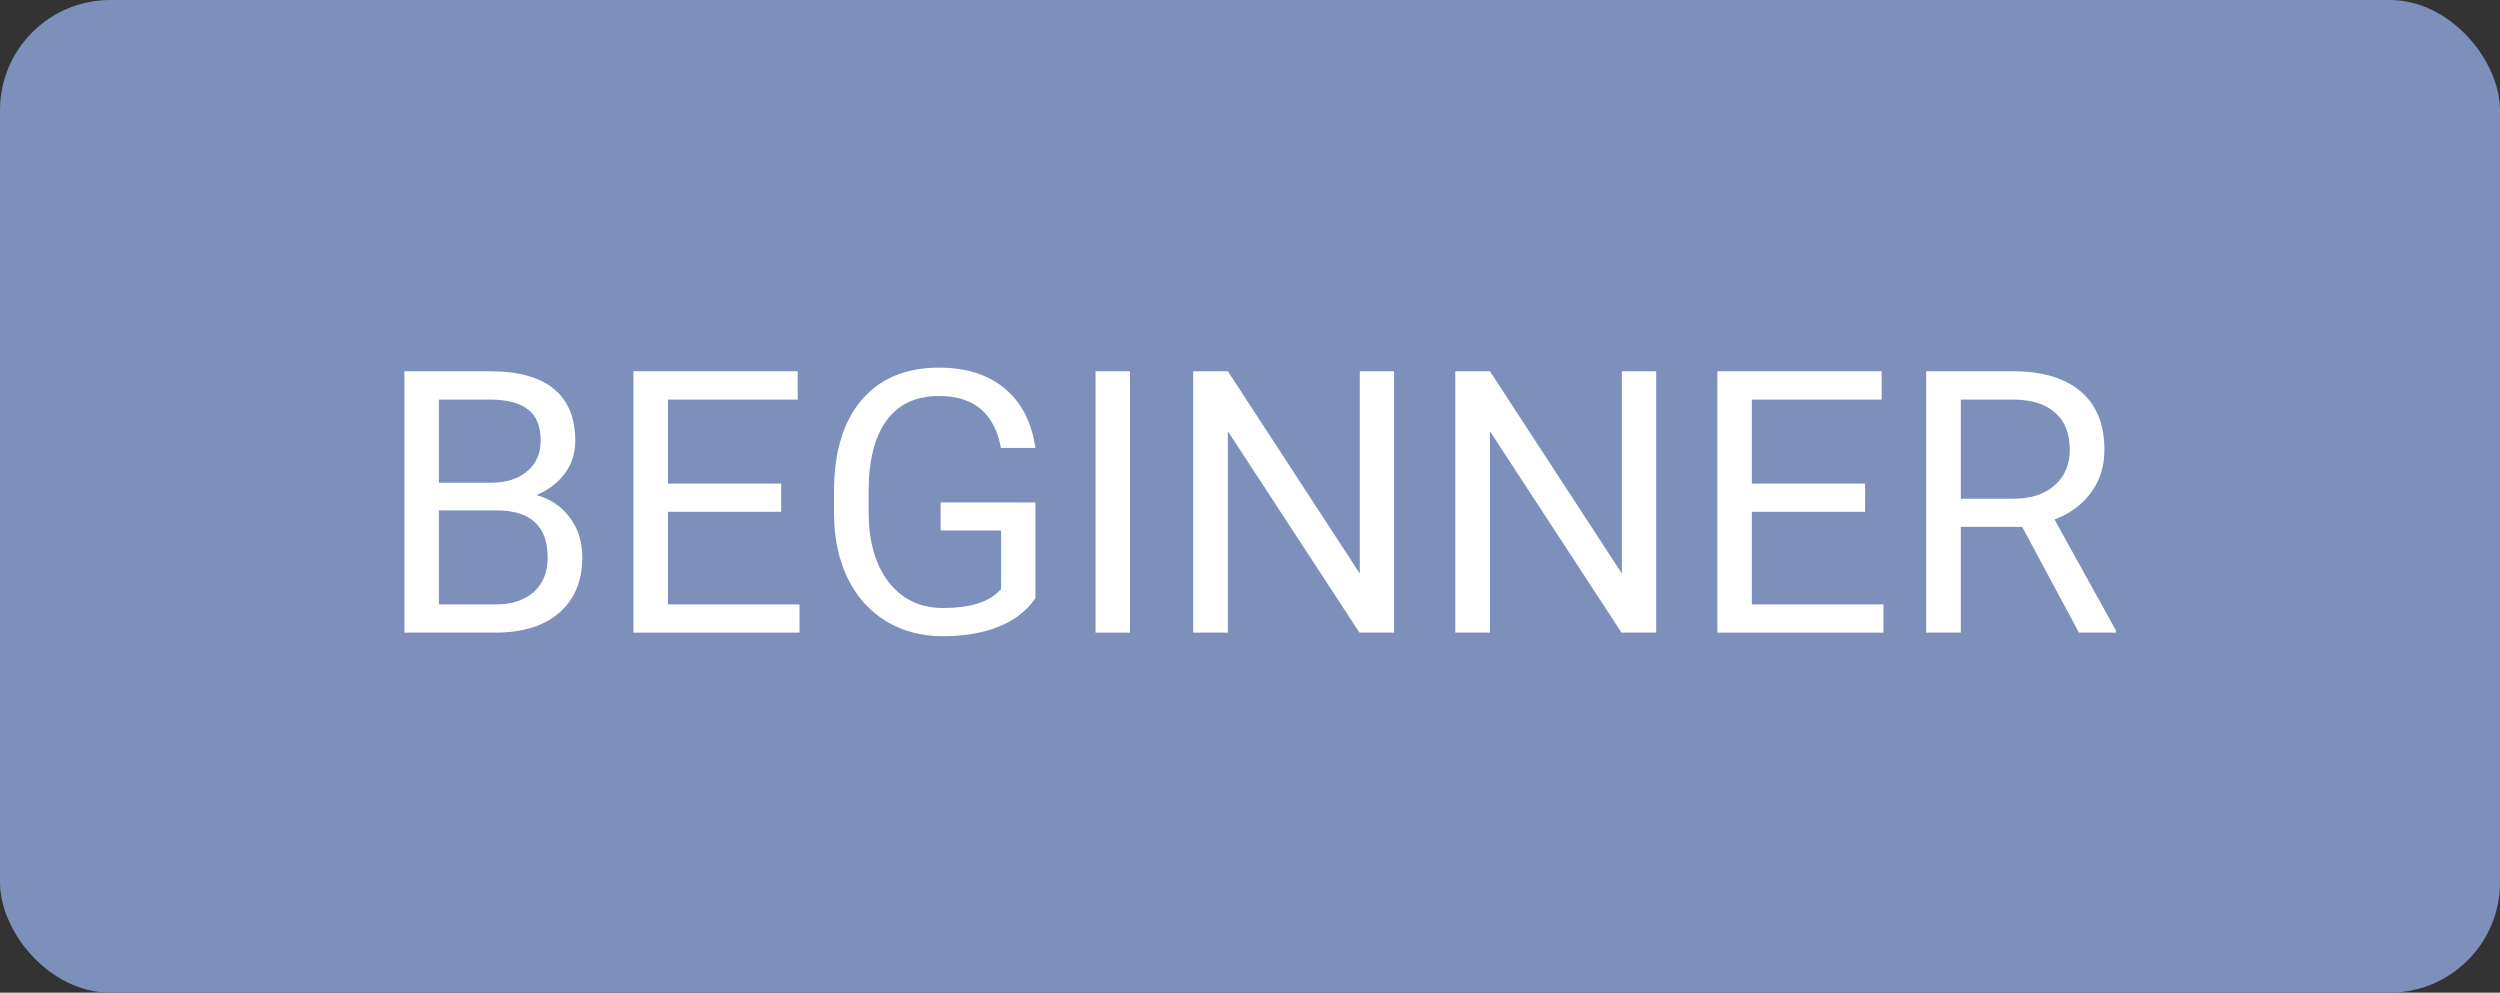 <svg width="68" height="27" viewBox="0 0 68 27" fill="none" xmlns="http://www.w3.org/2000/svg">
<rect x="0" y="0" width="68" height="27" fill="#333333" stroke="none"/>
<rect width="68" height="27" rx="3" fill="#7D90BB"/>
<path d="M11 17.207V10.098H13.324C14.096 10.098 14.675 10.257 15.062 10.576C15.453 10.895 15.648 11.367 15.648 11.992C15.648 12.324 15.554 12.619 15.365 12.876C15.176 13.13 14.919 13.327 14.594 13.467C14.978 13.574 15.281 13.779 15.502 14.082C15.727 14.382 15.839 14.74 15.839 15.156C15.839 15.794 15.632 16.296 15.219 16.66C14.805 17.025 14.221 17.207 13.466 17.207H11ZM11.938 13.882V16.44H13.485C13.921 16.44 14.265 16.328 14.516 16.104C14.77 15.876 14.896 15.563 14.896 15.166C14.896 14.31 14.431 13.882 13.5 13.882H11.938ZM11.938 13.13H13.354C13.764 13.13 14.091 13.027 14.335 12.822C14.582 12.617 14.706 12.339 14.706 11.987C14.706 11.597 14.592 11.313 14.364 11.138C14.136 10.959 13.79 10.869 13.324 10.869H11.938V13.13Z" fill="white"/>
<path d="M21.249 13.921H18.168V16.44H21.747V17.207H17.23V10.098H21.698V10.869H18.168V13.154H21.249V13.921Z" fill="white"/>
<path d="M28.163 16.274C27.922 16.619 27.585 16.878 27.152 17.051C26.723 17.22 26.221 17.305 25.648 17.305C25.069 17.305 24.555 17.17 24.105 16.899C23.656 16.626 23.308 16.239 23.061 15.737C22.816 15.236 22.691 14.655 22.685 13.994V13.374C22.685 12.303 22.934 11.473 23.432 10.884C23.933 10.295 24.636 10 25.541 10C26.283 10 26.881 10.19 27.333 10.571C27.785 10.949 28.062 11.486 28.163 12.183H27.226C27.05 11.242 26.49 10.771 25.546 10.771C24.918 10.771 24.441 10.993 24.115 11.435C23.793 11.875 23.63 12.513 23.627 13.35V13.931C23.627 14.728 23.809 15.363 24.174 15.835C24.538 16.304 25.032 16.538 25.653 16.538C26.005 16.538 26.312 16.499 26.576 16.421C26.84 16.343 27.058 16.211 27.23 16.025V14.429H25.585V13.667H28.163V16.274Z" fill="white"/>
<path d="M30.736 17.207H29.799V10.098H30.736V17.207Z" fill="white"/>
<path d="M37.919 17.207H36.977L33.398 11.729V17.207H32.455V10.098H33.398L36.986 15.601V10.098H37.919V17.207Z" fill="white"/>
<path d="M45.048 17.207H44.105L40.526 11.729V17.207H39.584V10.098H40.526L44.115 15.601V10.098H45.048V17.207Z" fill="white"/>
<path d="M50.731 13.921H47.65V16.44H51.23V17.207H46.713V10.098H51.181V10.869H47.65V13.154H50.731V13.921Z" fill="white"/>
<path d="M55.004 14.331H53.334V17.207H52.392V10.098H54.745C55.546 10.098 56.161 10.28 56.591 10.645C57.024 11.009 57.24 11.54 57.24 12.236C57.24 12.679 57.12 13.065 56.879 13.394C56.641 13.722 56.309 13.968 55.883 14.131L57.553 17.148V17.207H56.547L55.004 14.331ZM53.334 13.565H54.774C55.24 13.565 55.609 13.444 55.883 13.203C56.16 12.962 56.298 12.64 56.298 12.236C56.298 11.797 56.166 11.46 55.902 11.226C55.642 10.991 55.264 10.872 54.77 10.869H53.334V13.565Z" fill="white"/>
</svg>
